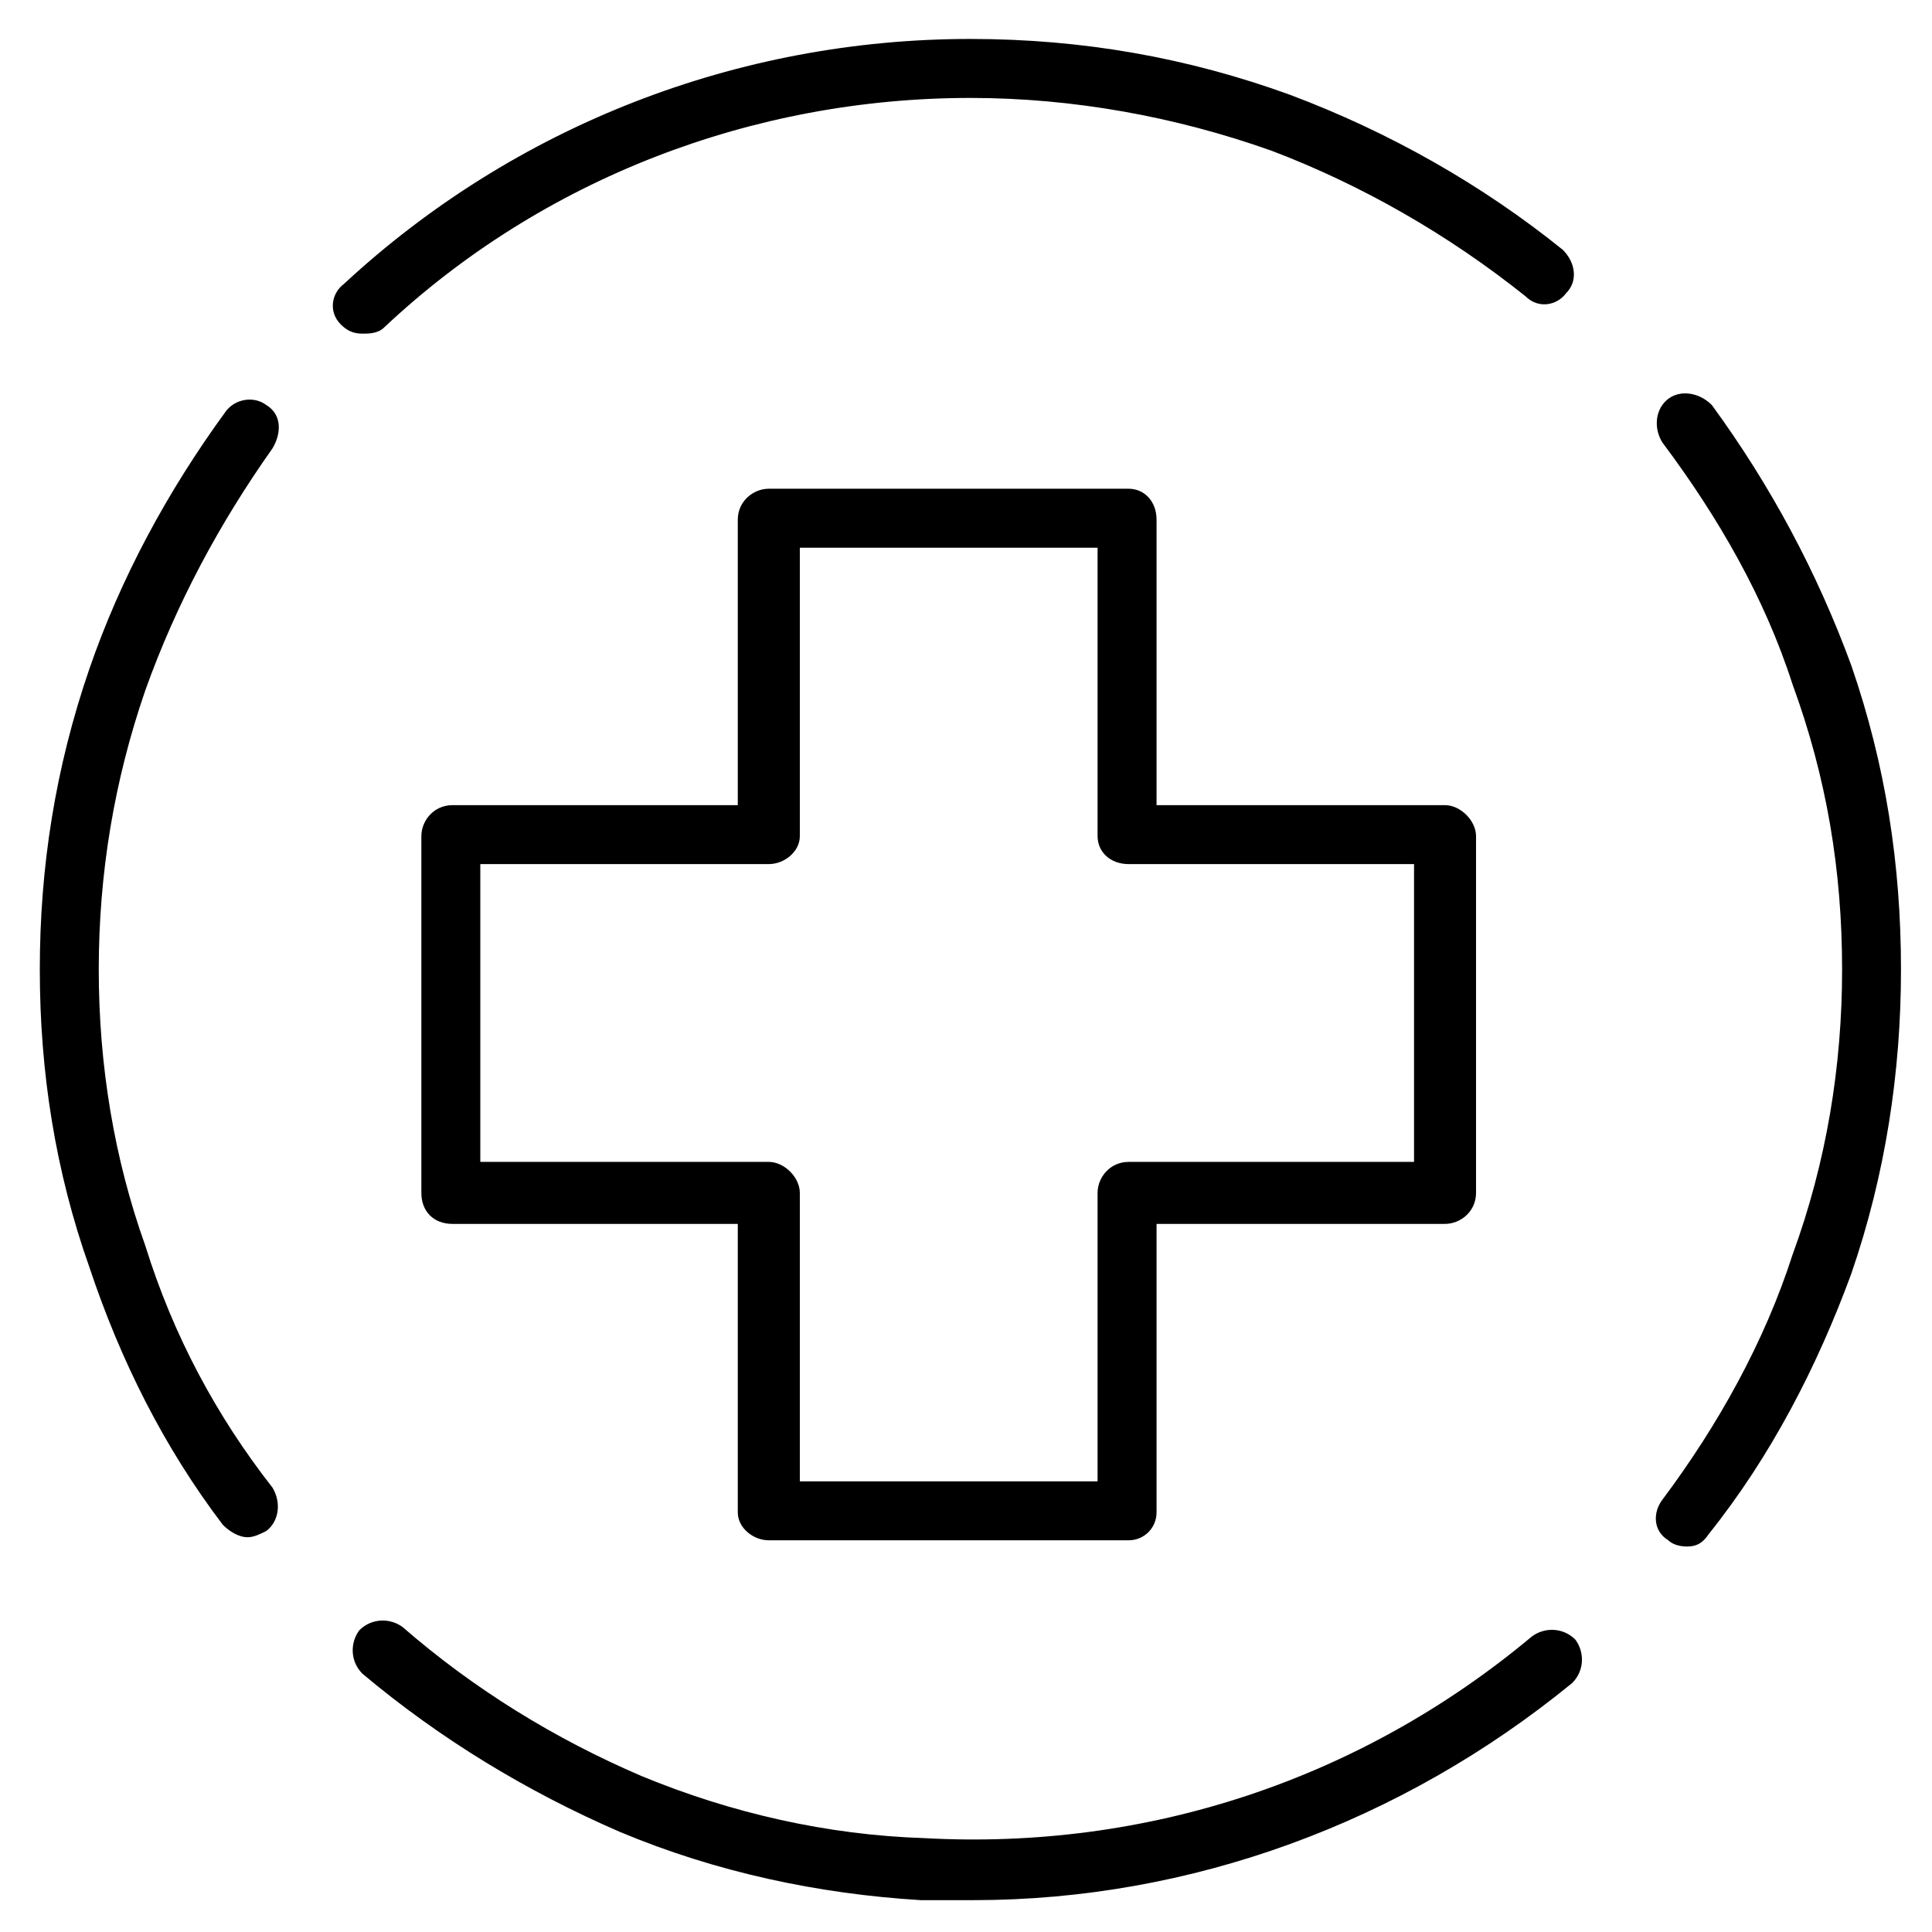 <?xml version="1.0" encoding="UTF-8"?>
<!-- Uploaded to: SVG Repo, www.svgrepo.com, Generator: SVG Repo Mixer Tools -->
<svg fill="#000000" width="800px" height="800px" version="1.1" viewBox="144 144 512 512" xmlns="http://www.w3.org/2000/svg">
 <path d="m209.63 551.38c-2.469 0-4.934-1.645-6.578-3.289-15.621-20.551-27.129-43.57-35.352-68.234-9.043-25.484-13.152-51.793-13.152-78.922s4.109-53.434 13.152-79.727c8.223-23.844 20.555-46.859 36.172-68.234 2.469-3.289 7.402-4.109 10.688-1.645 4.113 2.465 4.113 7.398 1.645 11.508-13.973 19.73-25.484 41.105-33.703 64.125-8.223 23.84-12.332 48.504-12.332 73.973 0 25.484 4.109 50.164 12.332 73.168 7.398 23.84 18.906 45.215 33.703 64.121 2.469 4.113 1.645 9.043-1.645 11.512-1.645 0.82-3.285 1.645-4.93 1.645zm30.414-318.96c-2.465 0-4.109-0.82-5.754-2.465-3.289-3.289-2.465-8.219 0.824-10.688 45.215-41.926 104.41-64.945 166.05-64.945 29.609 0 57.562 4.934 84.691 14.797 26.293 9.867 50.953 23.844 72.328 41.105 3.289 3.289 4.113 8.223 0.824 11.512-2.469 3.285-7.398 4.109-10.688 0.82-20.555-16.441-43.57-29.594-67.414-38.637-25.484-9.043-52.613-13.965-79.742-13.965-57.531 0-113.43 21.363-155.36 60.824-1.645 1.641-4.113 1.641-5.758 1.641zm147.98 415.14c-27.133-1.645-54.262-7.398-79.746-18.086-24.66-10.688-47.68-24.664-68.234-41.926-3.285-3.289-3.285-8.223-0.82-11.512 3.289-3.285 8.223-3.285 11.508-0.82 18.91 16.441 40.285 29.594 63.301 39.461 23.844 9.863 49.328 15.617 74.812 16.441 59.176 3.289 115.9-15.621 161.12-53.438 3.289-2.465 8.219-2.465 11.508 0.824 2.469 3.289 2.469 8.219-0.82 11.508-45.215 36.996-101.11 57.547-158.66 57.547zm-40.285-95.363c-4.109 0-8.219-3.289-8.219-7.398v-76.453h-75.633c-4.934 0-8.223-3.277-8.223-8.223v-94.527c0-4.109 3.289-8.219 8.223-8.219h75.633v-75.633c0-4.934 4.109-8.223 8.219-8.223h95.352c4.121 0 7.41 3.289 7.41 8.223v75.633h76.441c4.109 0 8.223 4.109 8.223 8.219v94.527c0 4.945-4.113 8.223-8.223 8.223h-76.441v76.453c0 4.109-3.289 7.398-7.41 7.398zm8.223-15.617h78.906v-76.457c0-4.109 3.301-8.207 8.223-8.207h75.645v-78.922h-75.645c-4.922 0-8.223-3.285-8.223-7.398v-76.453h-78.906v76.453c0 4.113-4.113 7.398-8.223 7.398h-76.453v78.922h76.453c4.109 0 8.223 4.098 8.223 8.207zm235.11 17.262c-2.469 0-4.113-0.82-4.949-1.645-4.094-2.465-4.094-7.398-1.629-10.688 14.785-19.73 27.129-41.926 34.527-64.945 9.043-24.648 13.152-50.148 13.152-75.633 0-26.305-4.109-50.953-13.152-75.617-7.398-23.02-19.742-44.395-34.527-64.125-2.465-4.109-1.645-9.043 1.629-11.508 3.305-2.465 8.234-1.645 11.523 1.645 15.621 21.375 27.938 44.395 36.98 69.055 9.059 26.309 13.152 52.613 13.152 80.551 0 27.129-4.094 54.258-13.152 80.566-9.043 24.664-21.359 48.504-37.801 69.055-1.645 2.469-3.305 3.289-5.754 3.289z" fill-rule="evenodd"/>
</svg>